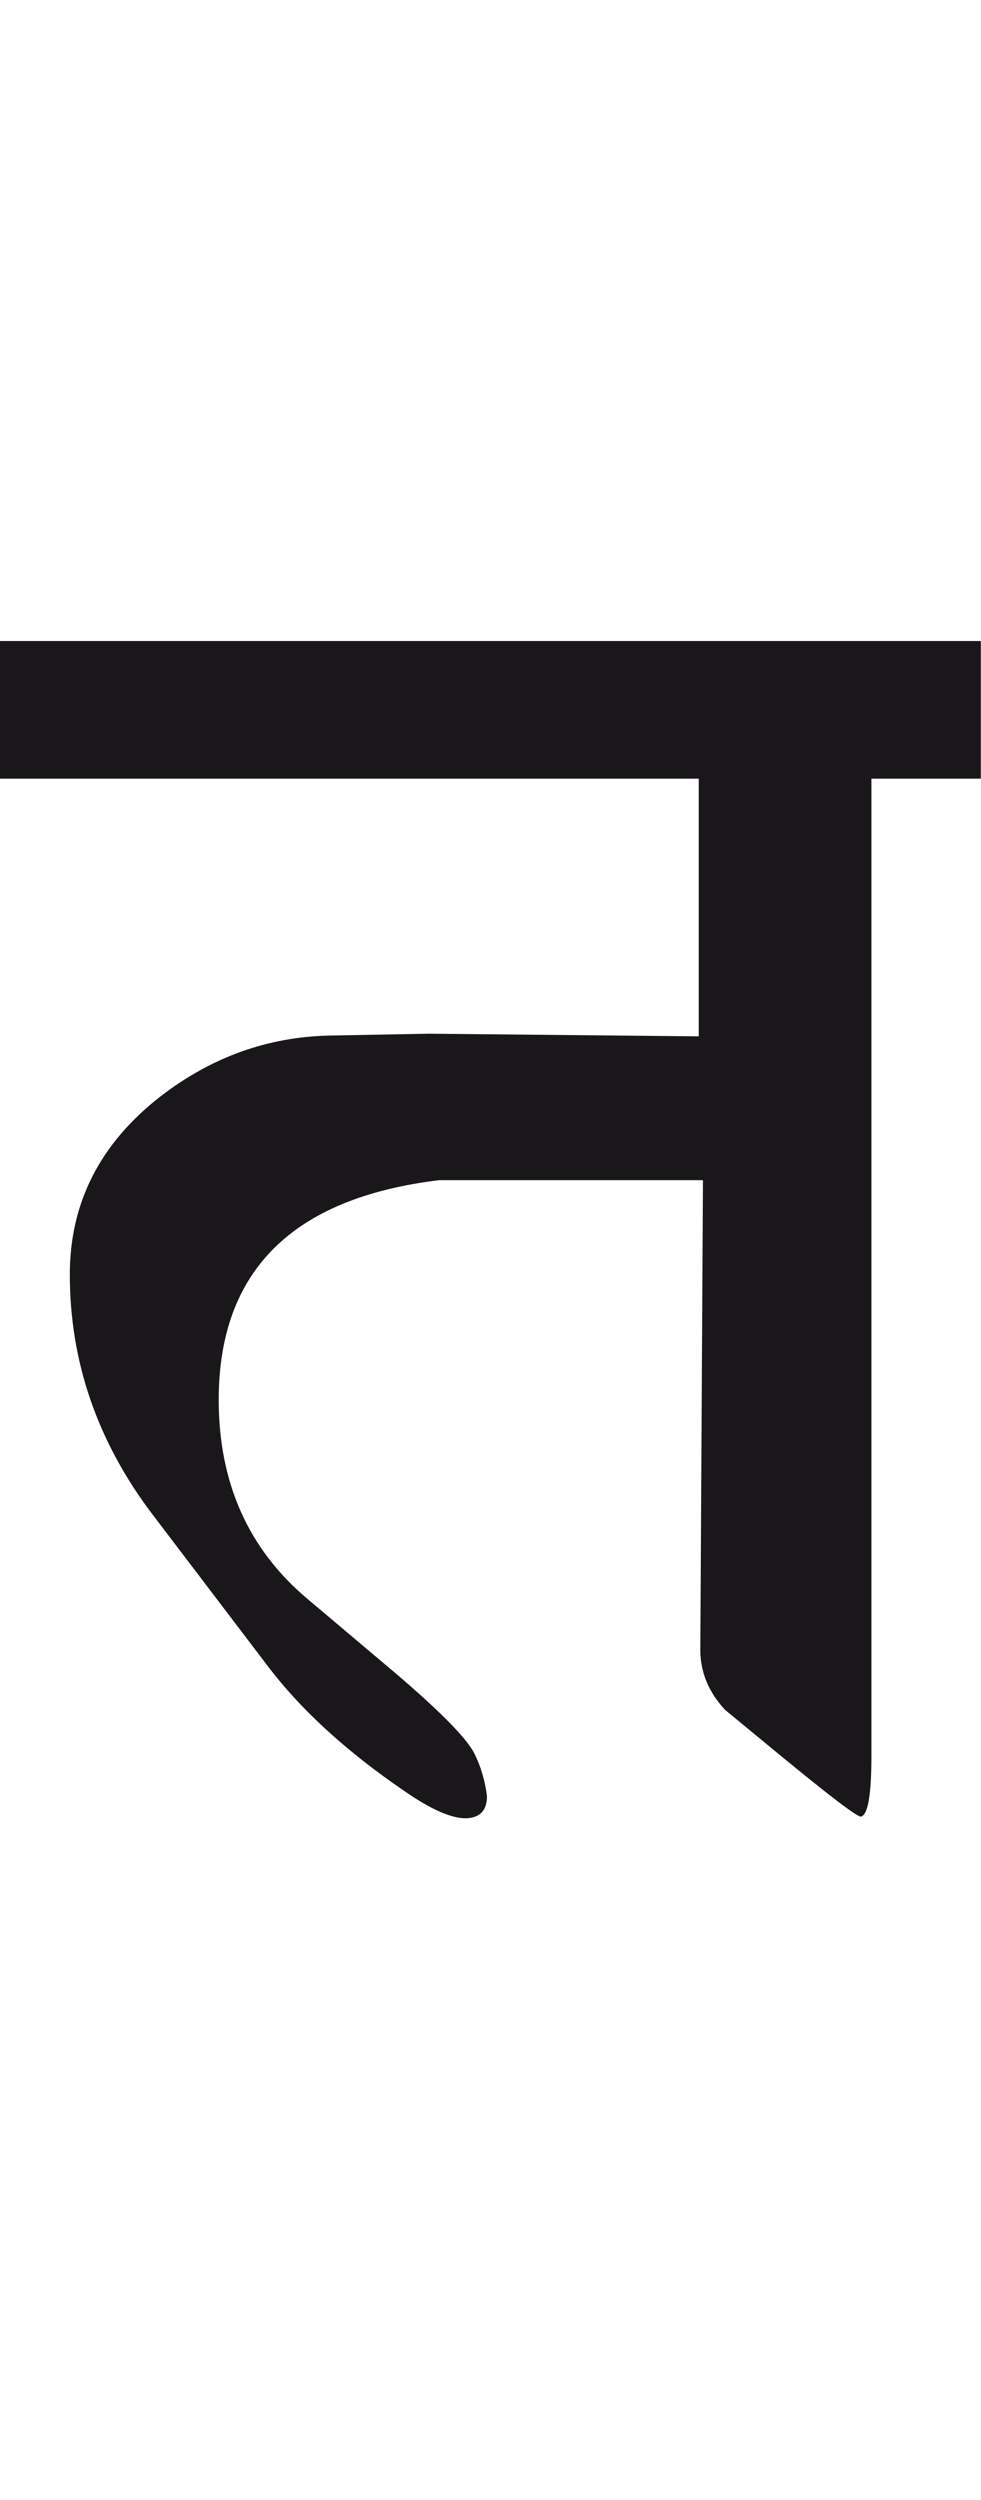 <?xml version="1.0" encoding="utf-8"?>
<!-- Generator: Adobe Illustrator 15.0.2, SVG Export Plug-In . SVG Version: 6.00 Build 0)  -->
<!DOCTYPE svg PUBLIC "-//W3C//DTD SVG 1.1//EN" "http://www.w3.org/Graphics/SVG/1.1/DTD/svg11.dtd">
<svg version="1.1" id="Ebene_1" xmlns="http://www.w3.org/2000/svg" xmlns:xlink="http://www.w3.org/1999/xlink" x="0px" y="0px"
	 width="11.128px" height="28.35px" viewBox="0 0 11.128 28.35" enable-background="new 0 0 11.128 28.35" xml:space="preserve">
<path fill="#1A171B" d="M11.128,7.269H0V8.83h7.926v2.922l-3.062-0.03l-1.121,0.021c-0.7,0.014-1.342,0.242-1.922,0.69
	c-0.687,0.534-1.029,1.207-1.029,2.02c0,0.988,0.312,1.896,0.939,2.722l1.301,1.711c0.373,0.494,0.891,0.971,1.552,1.422
	c0.306,0.213,0.542,0.316,0.71,0.311c0.152-0.008,0.23-0.09,0.23-0.25c-0.021-0.168-0.066-0.328-0.141-0.48
	c-0.086-0.18-0.428-0.523-1.021-1.02l-0.87-0.734c-0.673-0.564-1.011-1.318-1.011-2.26c0-1.459,0.833-2.291,2.501-2.492h2.992
	l-0.03,5.326c0,0.252,0.094,0.48,0.28,0.68l0.631,0.52c0.561,0.461,0.863,0.691,0.91,0.691c0.08-0.016,0.12-0.246,0.12-0.691V8.83
	h1.241V7.269z"/>
<rect y="7.269" fill="none" width="11.128" height="13.348"/>
</svg>

